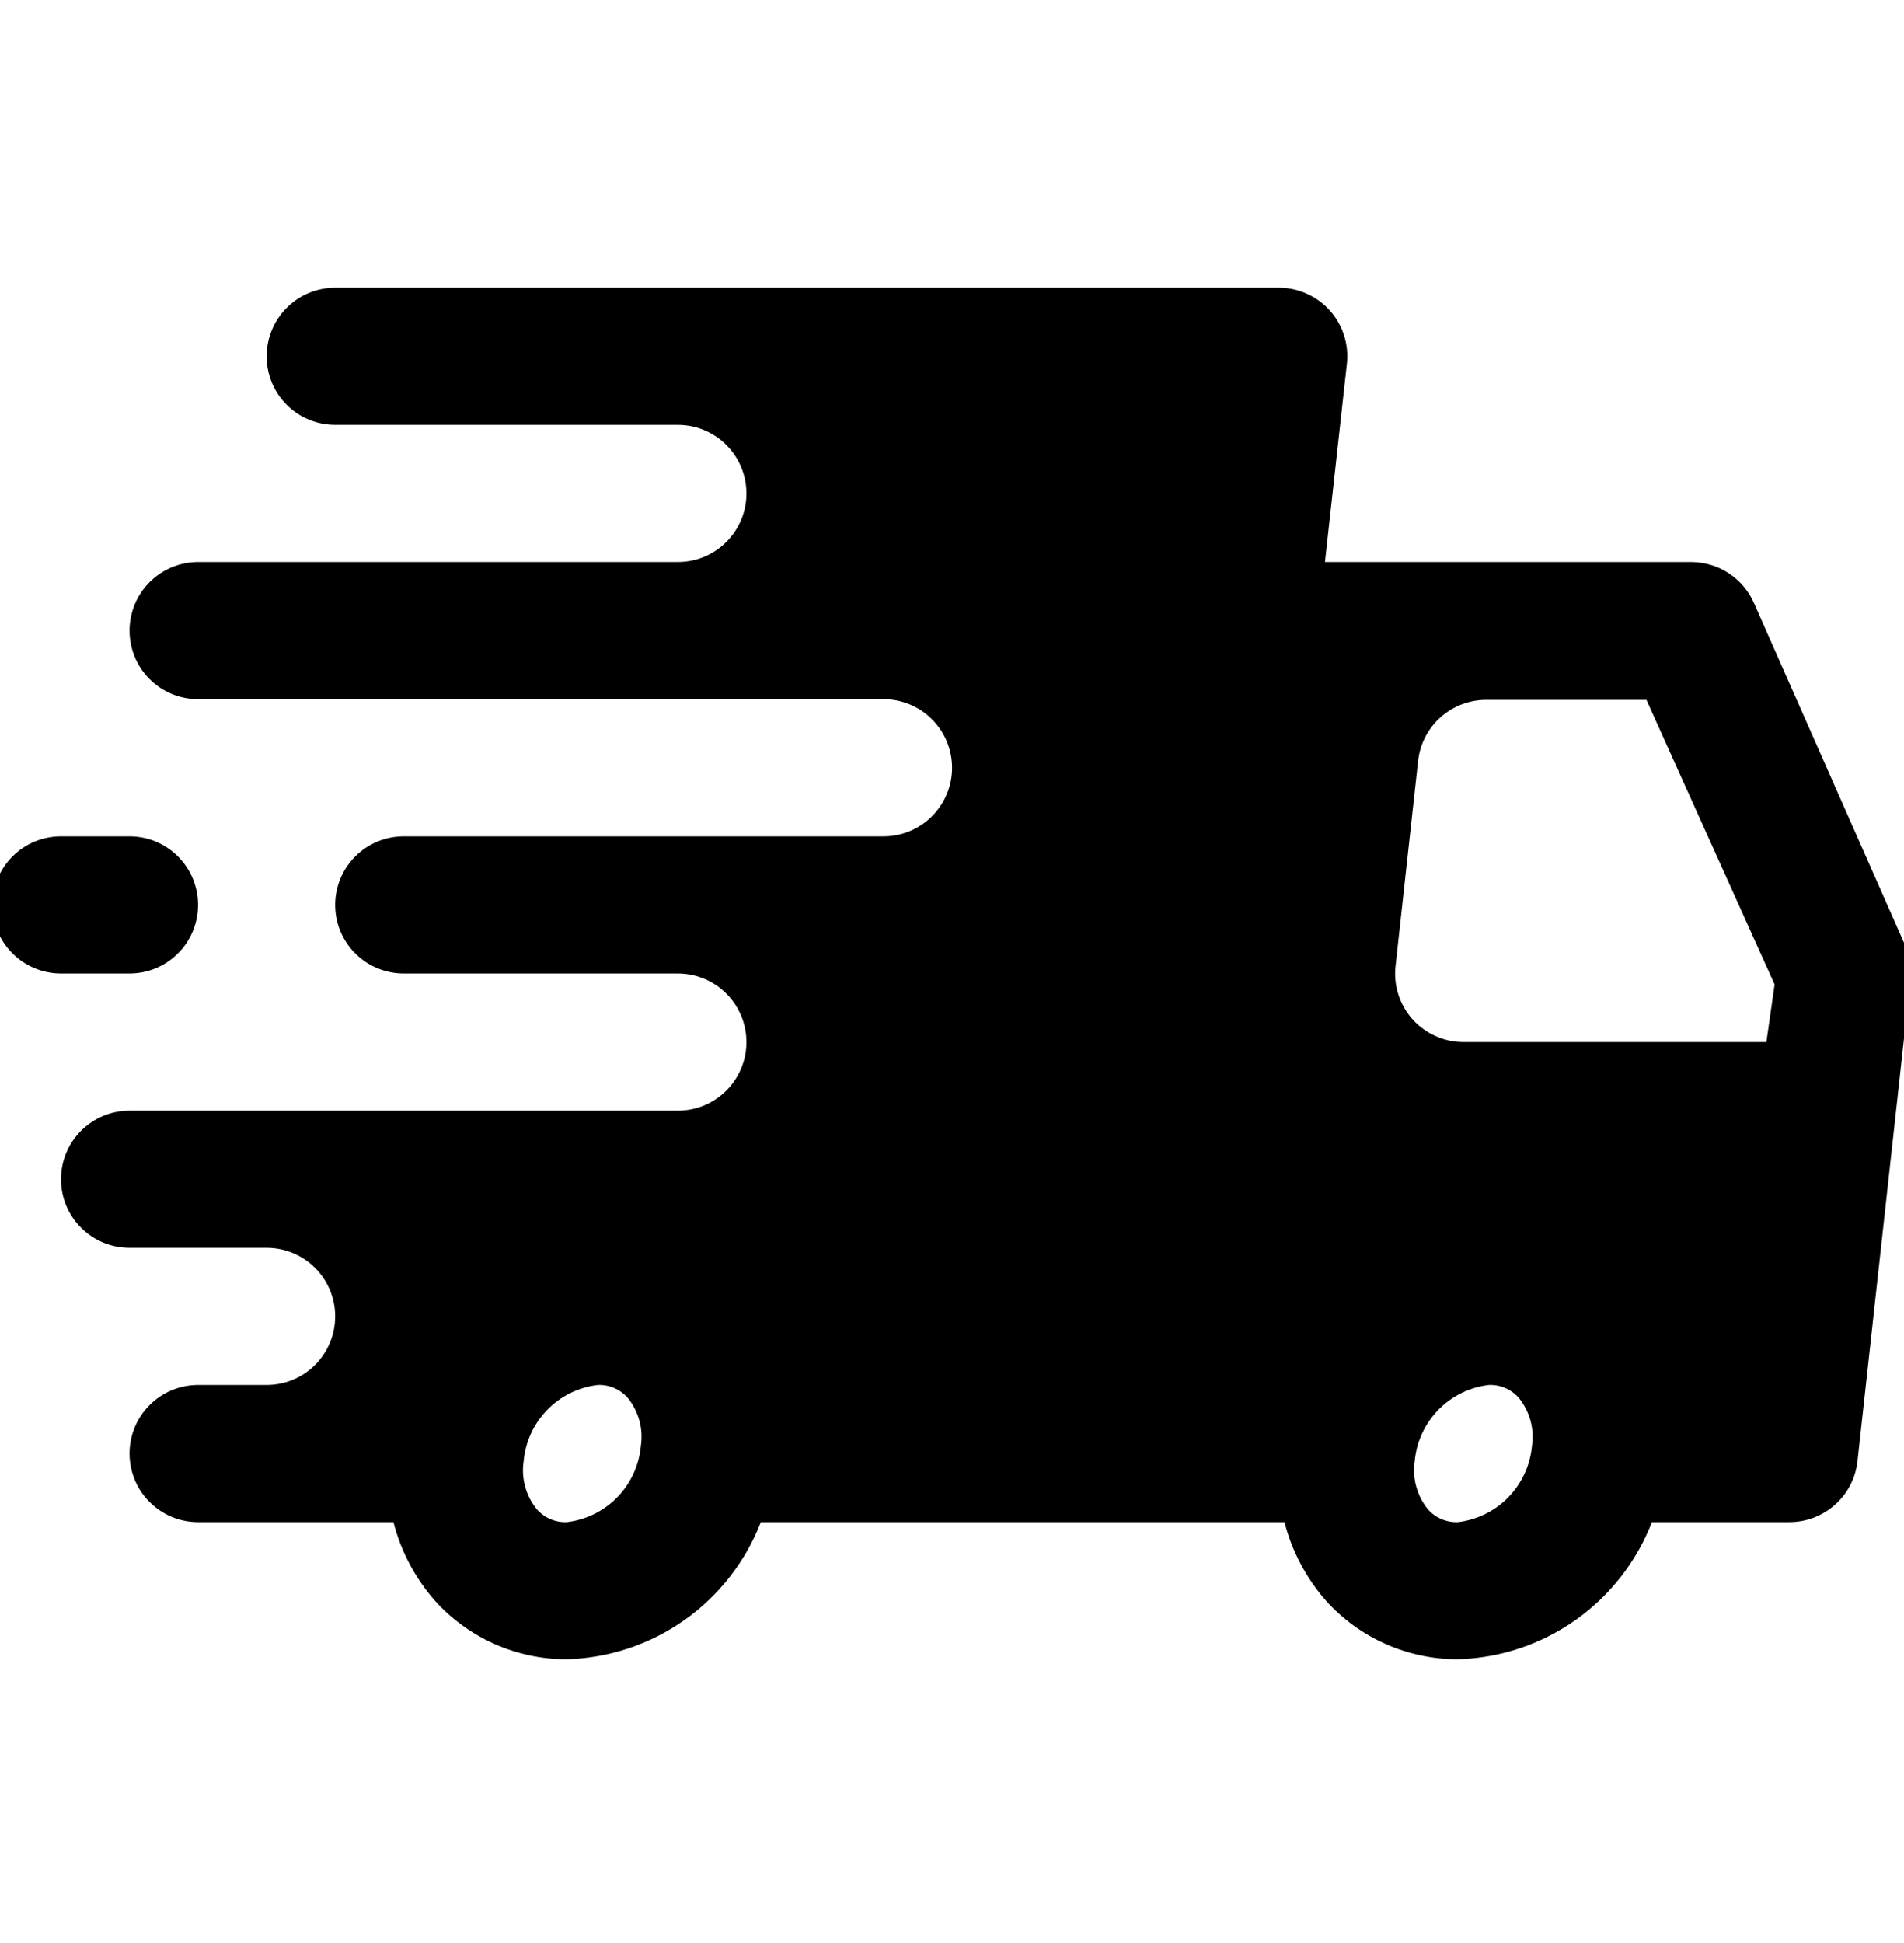 <?xml version="1.0" encoding="UTF-8"?> <svg xmlns="http://www.w3.org/2000/svg" width="50" height="51" viewBox="0 0 50 51" fill="none"><g clip-path="url(#clip0_39_315)"><g clip-path="url(#clip1_39_315)"><path d="M50.039 24.832L46.062 15.832C45.922 15.513 45.693 15.241 45.403 15.05C45.112 14.858 44.772 14.755 44.423 14.752H34.794L35.37 9.55C35.398 9.298 35.372 9.042 35.295 8.8C35.217 8.558 35.089 8.335 34.919 8.146C34.751 7.96 34.546 7.811 34.316 7.709C34.087 7.606 33.839 7.553 33.587 7.552H8.802C8.324 7.552 7.866 7.742 7.529 8.08C7.191 8.417 7.002 8.875 7.002 9.352C7.002 9.83 7.191 10.288 7.529 10.625C7.866 10.963 8.324 11.152 8.802 11.152H17.802C18.279 11.152 18.737 11.342 19.074 11.68C19.412 12.017 19.602 12.475 19.602 12.953C19.602 13.43 19.412 13.888 19.074 14.225C18.737 14.563 18.279 14.752 17.802 14.752H5.202C4.724 14.752 4.266 14.942 3.929 15.28C3.591 15.617 3.402 16.075 3.402 16.552C3.402 17.03 3.591 17.488 3.929 17.825C4.266 18.163 4.724 18.352 5.202 18.352H23.201C23.679 18.352 24.137 18.542 24.474 18.88C24.812 19.217 25.002 19.675 25.002 20.152C25.002 20.63 24.812 21.088 24.474 21.425C24.137 21.763 23.679 21.953 23.201 21.953H10.602C10.124 21.953 9.666 22.142 9.329 22.48C8.991 22.817 8.802 23.275 8.802 23.753C8.802 24.23 8.991 24.688 9.329 25.025C9.666 25.363 10.124 25.552 10.602 25.552H17.802C18.279 25.552 18.737 25.742 19.074 26.08C19.412 26.417 19.602 26.875 19.602 27.352C19.602 27.83 19.412 28.288 19.074 28.625C18.737 28.963 18.279 29.152 17.802 29.152H3.402C2.924 29.152 2.466 29.342 2.129 29.68C1.791 30.017 1.602 30.475 1.602 30.953C1.602 31.43 1.791 31.888 2.129 32.225C2.466 32.563 2.924 32.752 3.402 32.752H7.002C7.479 32.752 7.937 32.942 8.274 33.28C8.612 33.617 8.802 34.075 8.802 34.553C8.802 35.03 8.612 35.488 8.274 35.825C7.937 36.163 7.479 36.352 7.002 36.352H5.202C4.724 36.352 4.266 36.542 3.929 36.88C3.591 37.217 3.402 37.675 3.402 38.153C3.402 38.63 3.591 39.088 3.929 39.425C4.266 39.763 4.724 39.953 5.202 39.953H10.332C10.526 40.712 10.896 41.414 11.412 42.005C11.849 42.493 12.384 42.884 12.983 43.15C13.582 43.417 14.23 43.554 14.886 43.553C15.995 43.521 17.07 43.162 17.976 42.522C18.883 41.881 19.579 40.987 19.98 39.953H33.731C33.926 40.712 34.296 41.414 34.812 42.005C35.248 42.493 35.784 42.884 36.383 43.15C36.982 43.417 37.63 43.554 38.285 43.553C39.395 43.521 40.47 43.162 41.376 42.522C42.282 41.881 42.979 40.987 43.38 39.953H46.98C47.425 39.955 47.855 39.793 48.187 39.497C48.52 39.201 48.731 38.793 48.779 38.35L50.166 25.75C50.215 25.439 50.171 25.119 50.039 24.832ZM14.886 39.953C14.736 39.959 14.588 39.931 14.45 39.872C14.313 39.813 14.191 39.724 14.094 39.611C13.952 39.436 13.849 39.233 13.79 39.016C13.731 38.8 13.718 38.573 13.752 38.35C13.797 37.845 14.016 37.371 14.37 37.007C14.723 36.643 15.192 36.412 15.695 36.352C15.845 36.346 15.994 36.373 16.131 36.433C16.268 36.492 16.39 36.581 16.488 36.694C16.629 36.869 16.732 37.072 16.791 37.288C16.85 37.505 16.863 37.732 16.829 37.955C16.784 38.46 16.565 38.934 16.212 39.298C15.858 39.662 15.389 39.893 14.886 39.953ZM38.285 39.953C38.136 39.959 37.987 39.931 37.85 39.872C37.713 39.813 37.591 39.724 37.493 39.611C37.352 39.436 37.249 39.233 37.19 39.016C37.131 38.8 37.118 38.573 37.151 38.35C37.197 37.845 37.416 37.371 37.77 37.007C38.123 36.643 38.592 36.412 39.096 36.352C39.245 36.346 39.394 36.373 39.531 36.433C39.668 36.492 39.79 36.581 39.888 36.694C40.029 36.869 40.132 37.072 40.191 37.288C40.25 37.505 40.263 37.732 40.23 37.955C40.184 38.46 39.965 38.934 39.611 39.298C39.258 39.662 38.789 39.893 38.285 39.953ZM46.386 27.352H38.429C38.178 27.352 37.93 27.299 37.701 27.196C37.471 27.094 37.266 26.945 37.097 26.759C36.928 26.57 36.8 26.347 36.722 26.105C36.645 25.863 36.619 25.607 36.648 25.355L37.242 19.954C37.295 19.515 37.507 19.111 37.839 18.819C38.171 18.527 38.599 18.367 39.041 18.37H43.236L46.602 25.84L46.386 27.352Z" fill="black"></path><path d="M3.401 25.552C3.878 25.552 4.336 25.363 4.674 25.025C5.011 24.688 5.201 24.23 5.201 23.753C5.201 23.275 5.011 22.817 4.674 22.48C4.336 22.142 3.878 21.953 3.401 21.953H1.601C1.123 21.953 0.666 22.142 0.328 22.48C-0.01 22.817 -0.199 23.275 -0.199 23.753C-0.199 24.23 -0.01 24.688 0.328 25.025C0.666 25.363 1.123 25.552 1.601 25.552H3.401Z" fill="black"></path></g></g><defs><clipPath id="clip0_39_315"><rect width="50" height="50" fill="white" transform="translate(0 0.552)"></rect></clipPath><clipPath id="clip1_39_315"><rect width="50" height="50" fill="white" transform="translate(0 0.552)"></rect></clipPath></defs></svg> 